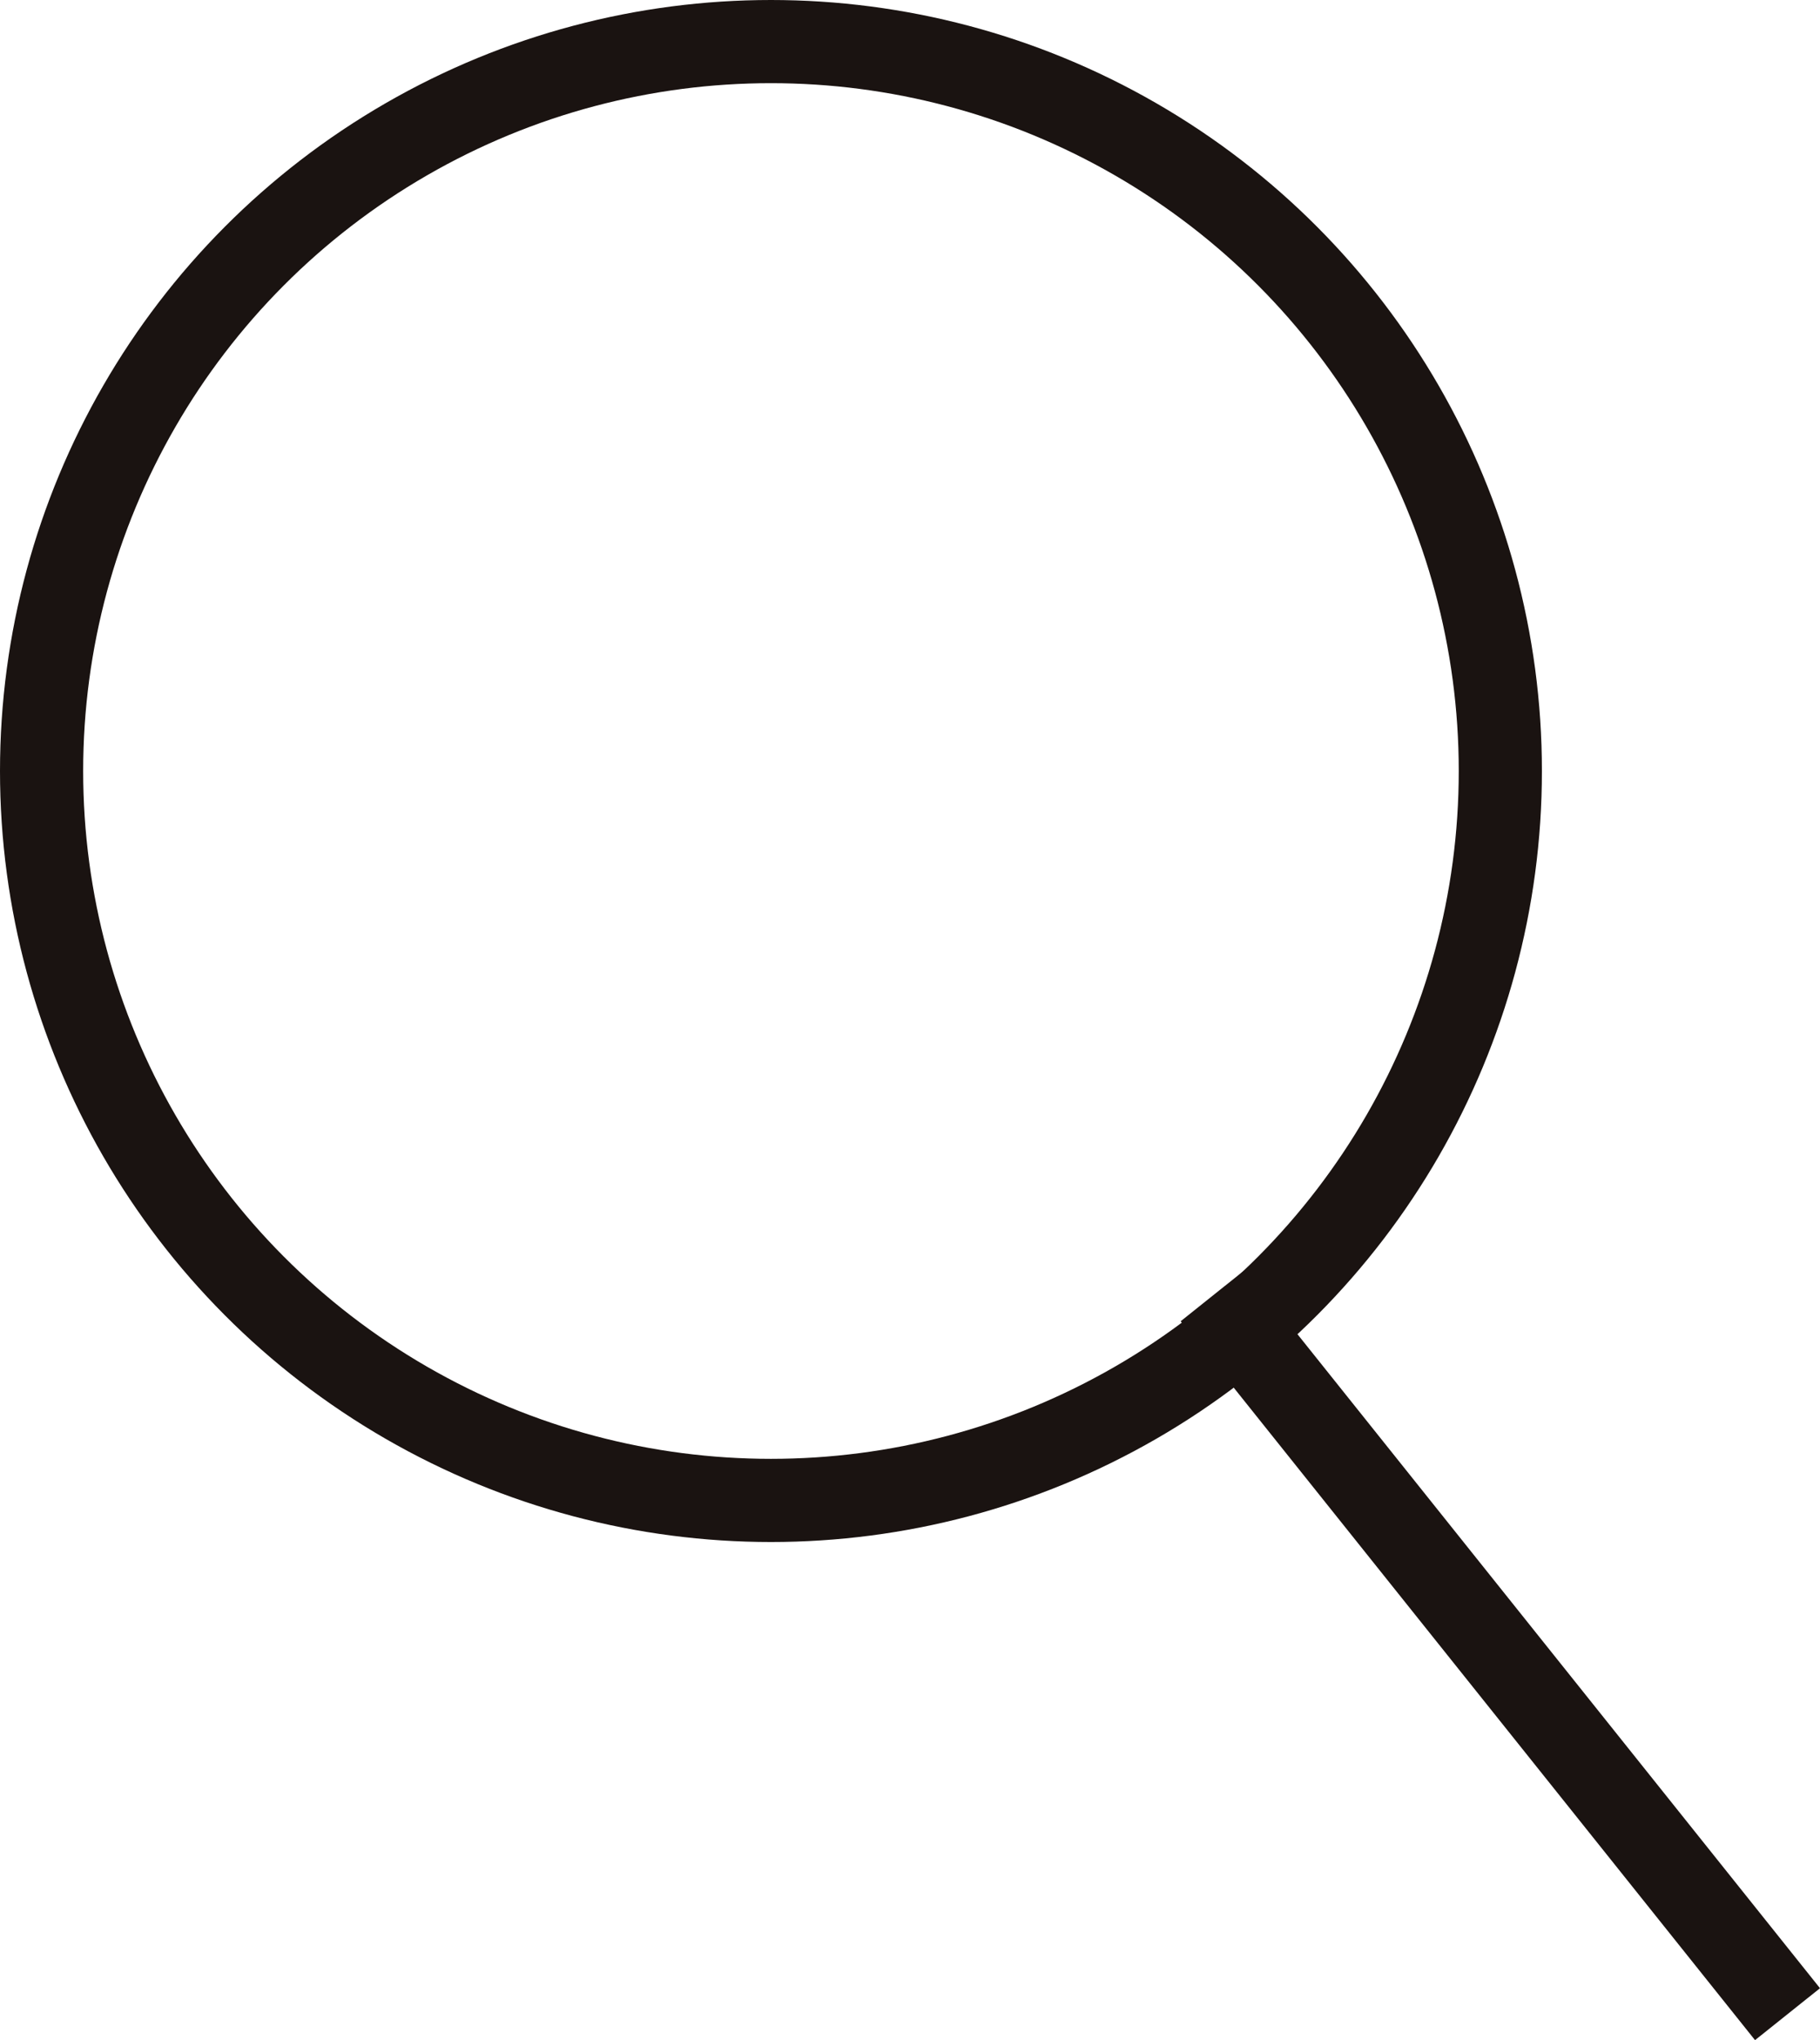 <svg xmlns="http://www.w3.org/2000/svg" width="16.414" height="18.397" viewBox="0 0 16.414 18.397">
  <g id="SEARCH" transform="translate(0.375 0.375)">
    <circle id="楕円形_7" data-name="楕円形 7" cx="6.578" cy="6.578" r="6.578" fill="none" stroke="#1a1311" stroke-miterlimit="10" stroke-width="0.75"/>
    <line id="線_1" data-name="線 1" x2="5.18" y2="6.483" transform="translate(10.566 11.306)" fill="none" stroke="#1a1311" stroke-miterlimit="10" stroke-width="0.75"/>
  </g>
</svg>

